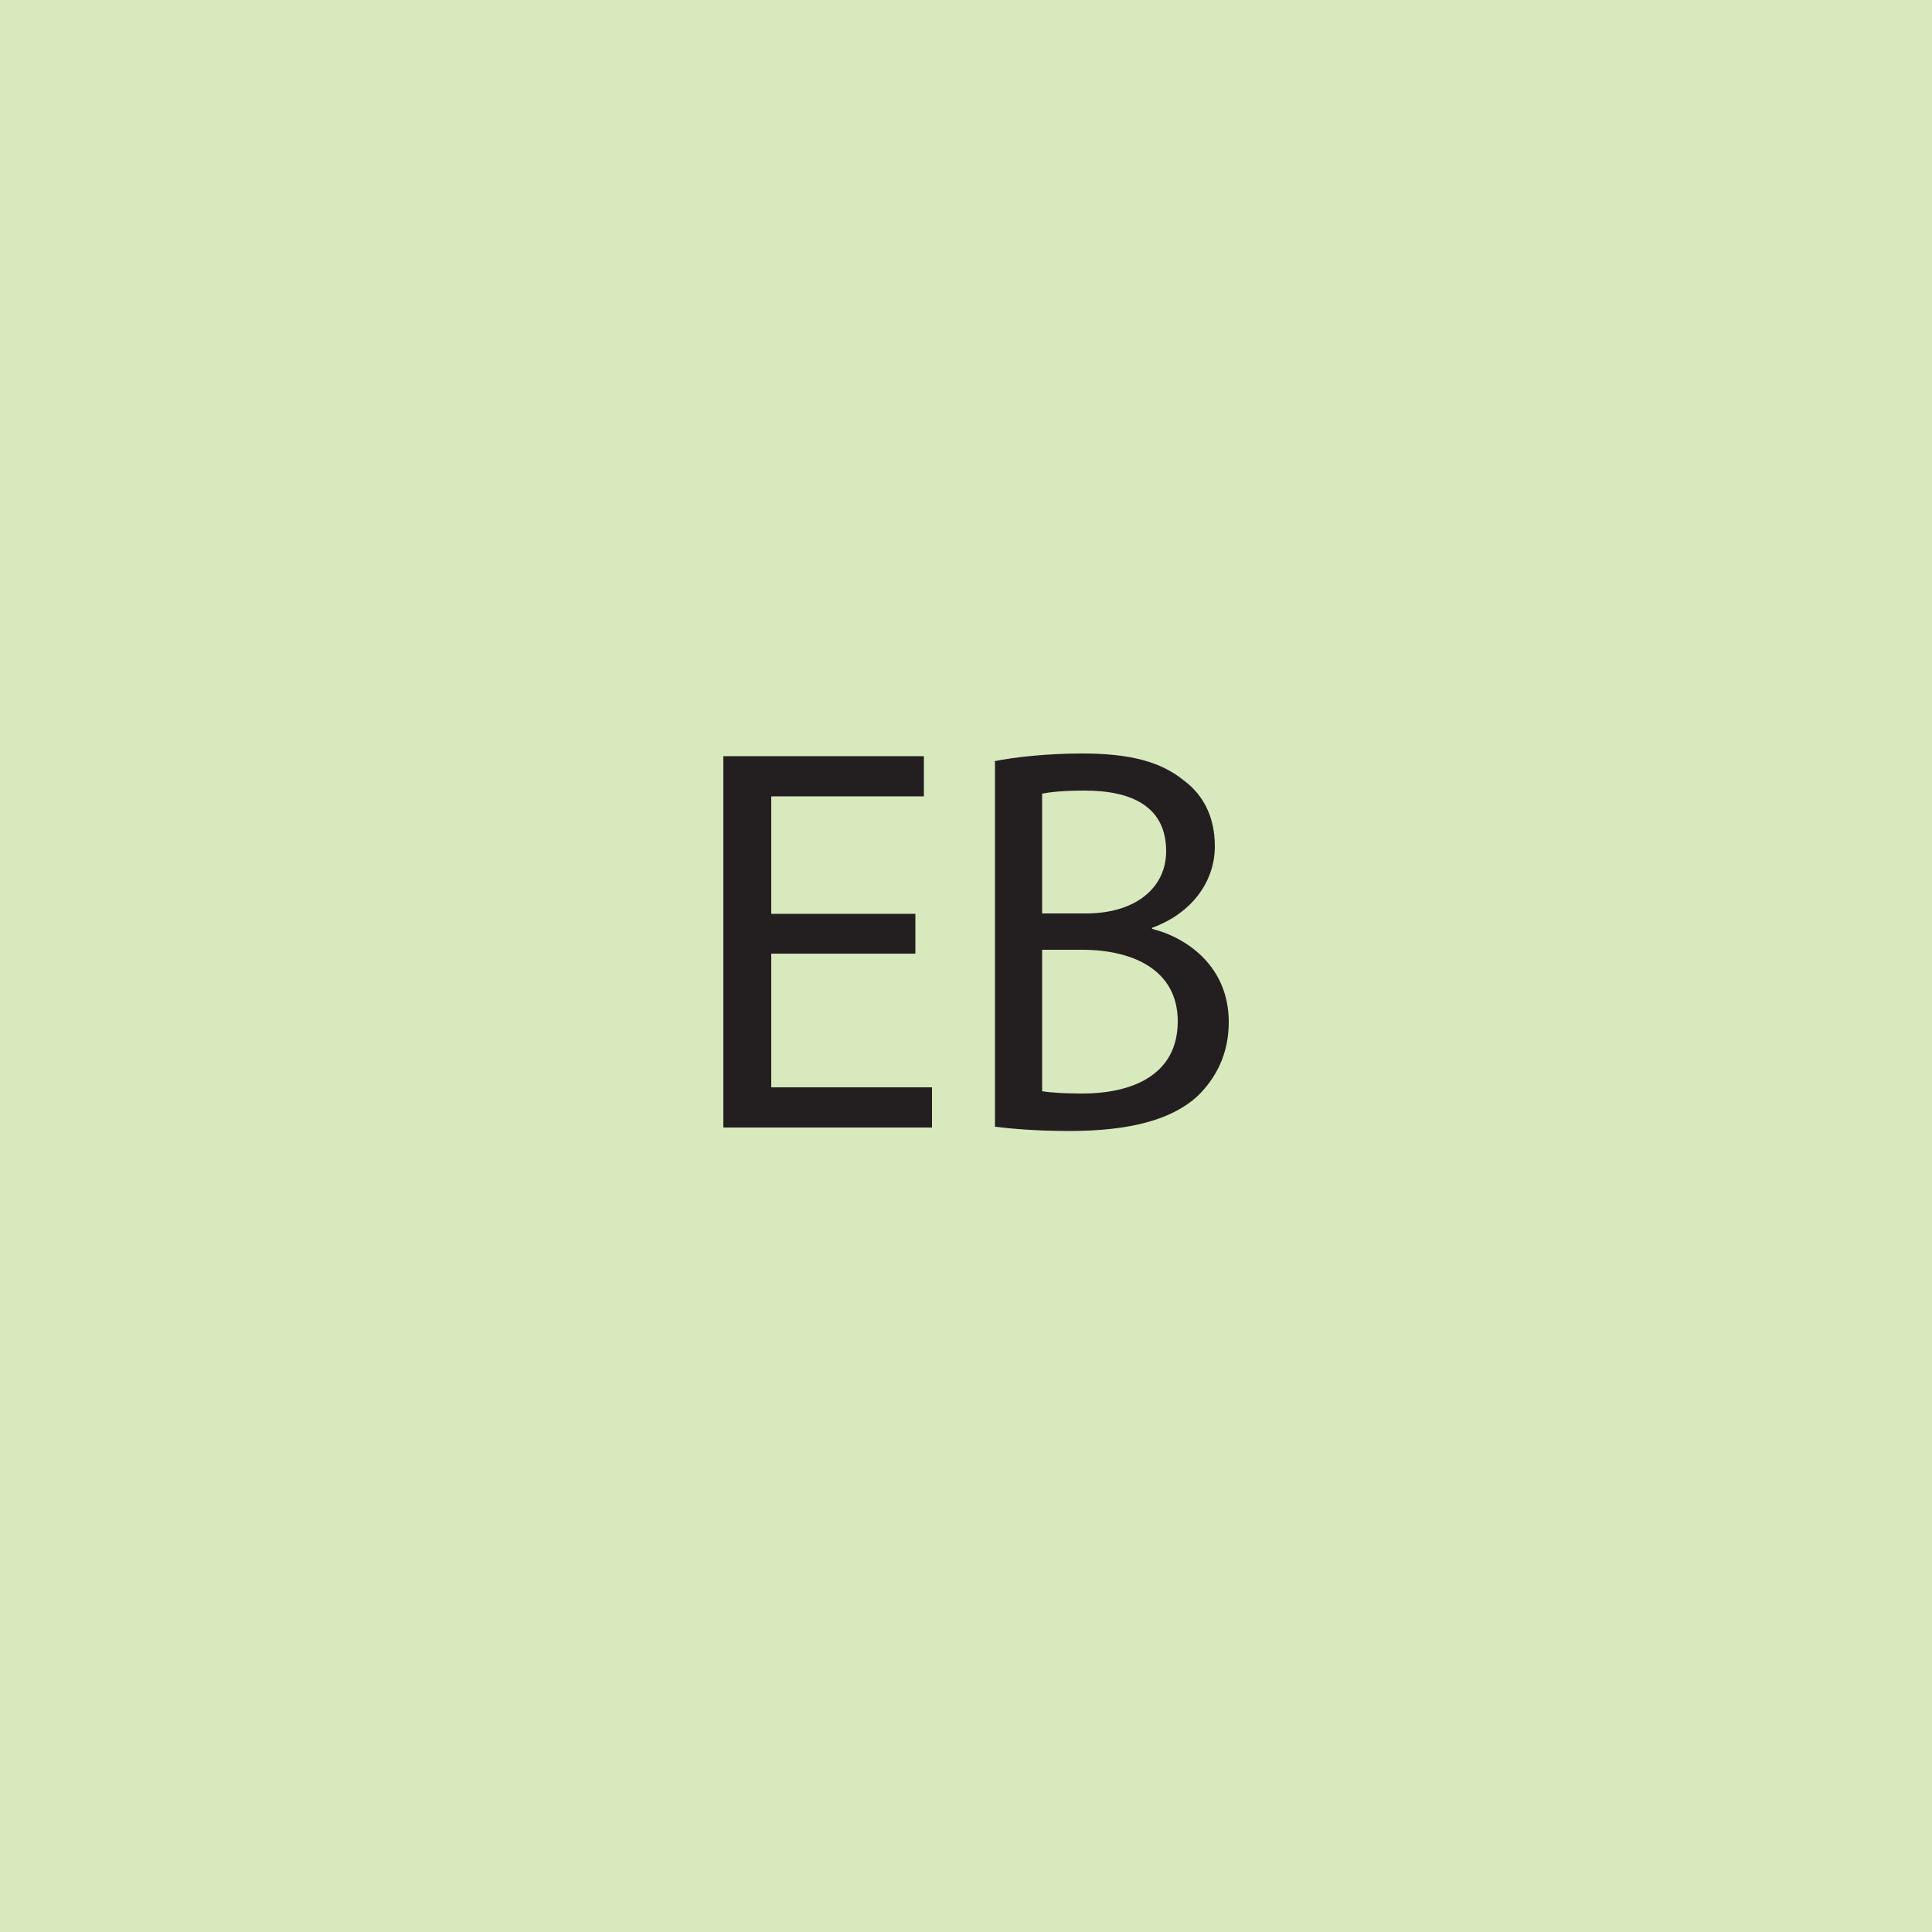 <svg viewBox="0 0 50 50" xmlns="http://www.w3.org/2000/svg" data-name="Layer 1" id="Layer_1">
  <defs>
    <style>
      .cls-1 {
        fill: #231f20;
      }

      .cls-2 {
        fill: #d8e9be;
      }
    </style>
  </defs>
  <rect height="50" width="50" class="cls-2"></rect>
  <g>
    <path d="M23.69,24.68h-3.73v3.46h4.16v1.04h-5.4v-9.61h5.19v1.04h-3.95v3.04h3.73v1.03Z" class="cls-1"></path>
    <path d="M25.73,19.7c.54-.11,1.4-.2,2.27-.2,1.24,0,2.04.21,2.64.7.5.37.8.94.8,1.7,0,.93-.61,1.74-1.62,2.11v.03c.91.23,1.98.98,1.98,2.41,0,.83-.33,1.45-.81,1.92-.67.61-1.75.9-3.32.9-.85,0-1.51-.06-1.92-.11v-9.45ZM26.97,23.64h1.13c1.31,0,2.08-.68,2.08-1.61,0-1.13-.85-1.57-2.11-1.57-.57,0-.9.04-1.1.08v3.09ZM26.97,28.24c.24.04.6.06,1.04.06,1.28,0,2.47-.47,2.47-1.87,0-1.31-1.13-1.85-2.48-1.85h-1.03v3.66Z" class="cls-1"></path>
  </g>
</svg>